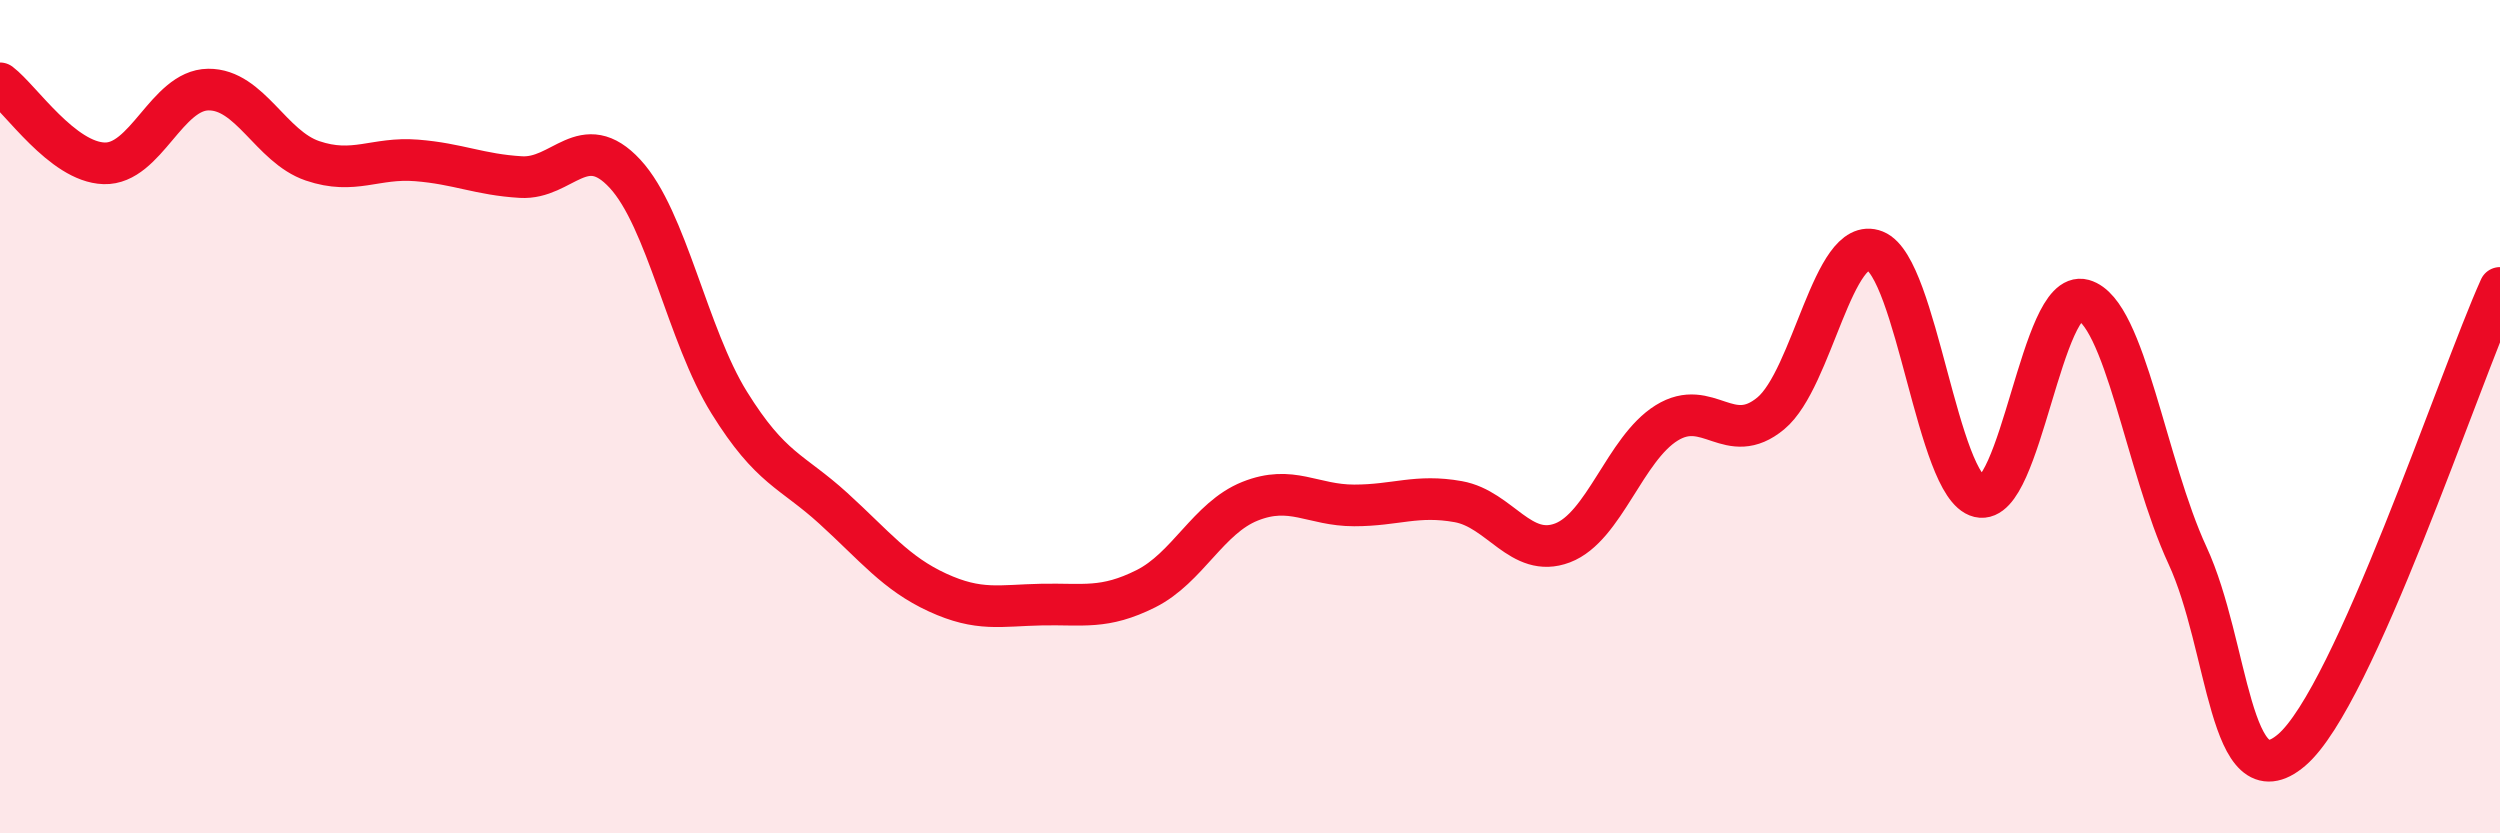
    <svg width="60" height="20" viewBox="0 0 60 20" xmlns="http://www.w3.org/2000/svg">
      <path
        d="M 0,2 C 0.5,2.38 1.5,3.89 2.5,3.92 C 3.5,3.95 4,2.16 5,2.15 C 6,2.14 6.5,3.52 7.5,3.86 C 8.5,4.2 9,3.77 10,3.85 C 11,3.93 11.5,4.19 12.5,4.25 C 13.5,4.31 14,3.09 15,4.17 C 16,5.25 16.5,8.05 17.5,9.66 C 18.5,11.27 19,11.29 20,12.2 C 21,13.11 21.5,13.76 22.5,14.22 C 23.5,14.68 24,14.53 25,14.51 C 26,14.49 26.5,14.63 27.5,14.13 C 28.5,13.63 29,12.43 30,12.03 C 31,11.63 31.5,12.13 32.5,12.13 C 33.5,12.13 34,11.86 35,12.04 C 36,12.22 36.5,13.41 37.5,13.03 C 38.5,12.65 39,10.77 40,10.15 C 41,9.53 41.5,10.75 42.5,9.92 C 43.5,9.09 44,5.62 45,6.02 C 46,6.42 46.5,11.68 47.5,11.92 C 48.5,12.16 49,6.92 50,7.2 C 51,7.48 51.5,11.17 52.5,13.33 C 53.5,15.49 53.5,19.28 55,18 C 56.5,16.72 59,9.13 60,6.91L60 20L0 20Z"
        fill="#EB0A25"
        opacity="0.1"
        stroke-linecap="round"
        stroke-linejoin="round"
      />
      <path
        d="M 0,2 C 0.5,2.38 1.5,3.89 2.5,3.92 C 3.5,3.95 4,2.16 5,2.15 C 6,2.14 6.5,3.52 7.5,3.86 C 8.5,4.2 9,3.77 10,3.85 C 11,3.93 11.5,4.19 12.5,4.25 C 13.5,4.31 14,3.09 15,4.17 C 16,5.25 16.5,8.05 17.5,9.66 C 18.5,11.27 19,11.29 20,12.2 C 21,13.11 21.5,13.76 22.5,14.22 C 23.5,14.68 24,14.53 25,14.51 C 26,14.49 26.5,14.63 27.5,14.13 C 28.5,13.63 29,12.43 30,12.03 C 31,11.63 31.5,12.13 32.5,12.13 C 33.5,12.13 34,11.86 35,12.04 C 36,12.22 36.5,13.41 37.5,13.03 C 38.5,12.65 39,10.77 40,10.15 C 41,9.53 41.5,10.75 42.5,9.92 C 43.5,9.09 44,5.62 45,6.02 C 46,6.42 46.5,11.68 47.5,11.92 C 48.5,12.16 49,6.92 50,7.2 C 51,7.48 51.5,11.17 52.5,13.33 C 53.5,15.49 53.5,19.28 55,18 C 56.5,16.72 59,9.13 60,6.91"
        stroke="#EB0A25"
        stroke-width="1"
        fill="none"
        stroke-linecap="round"
        stroke-linejoin="round"
      />
    </svg>
  